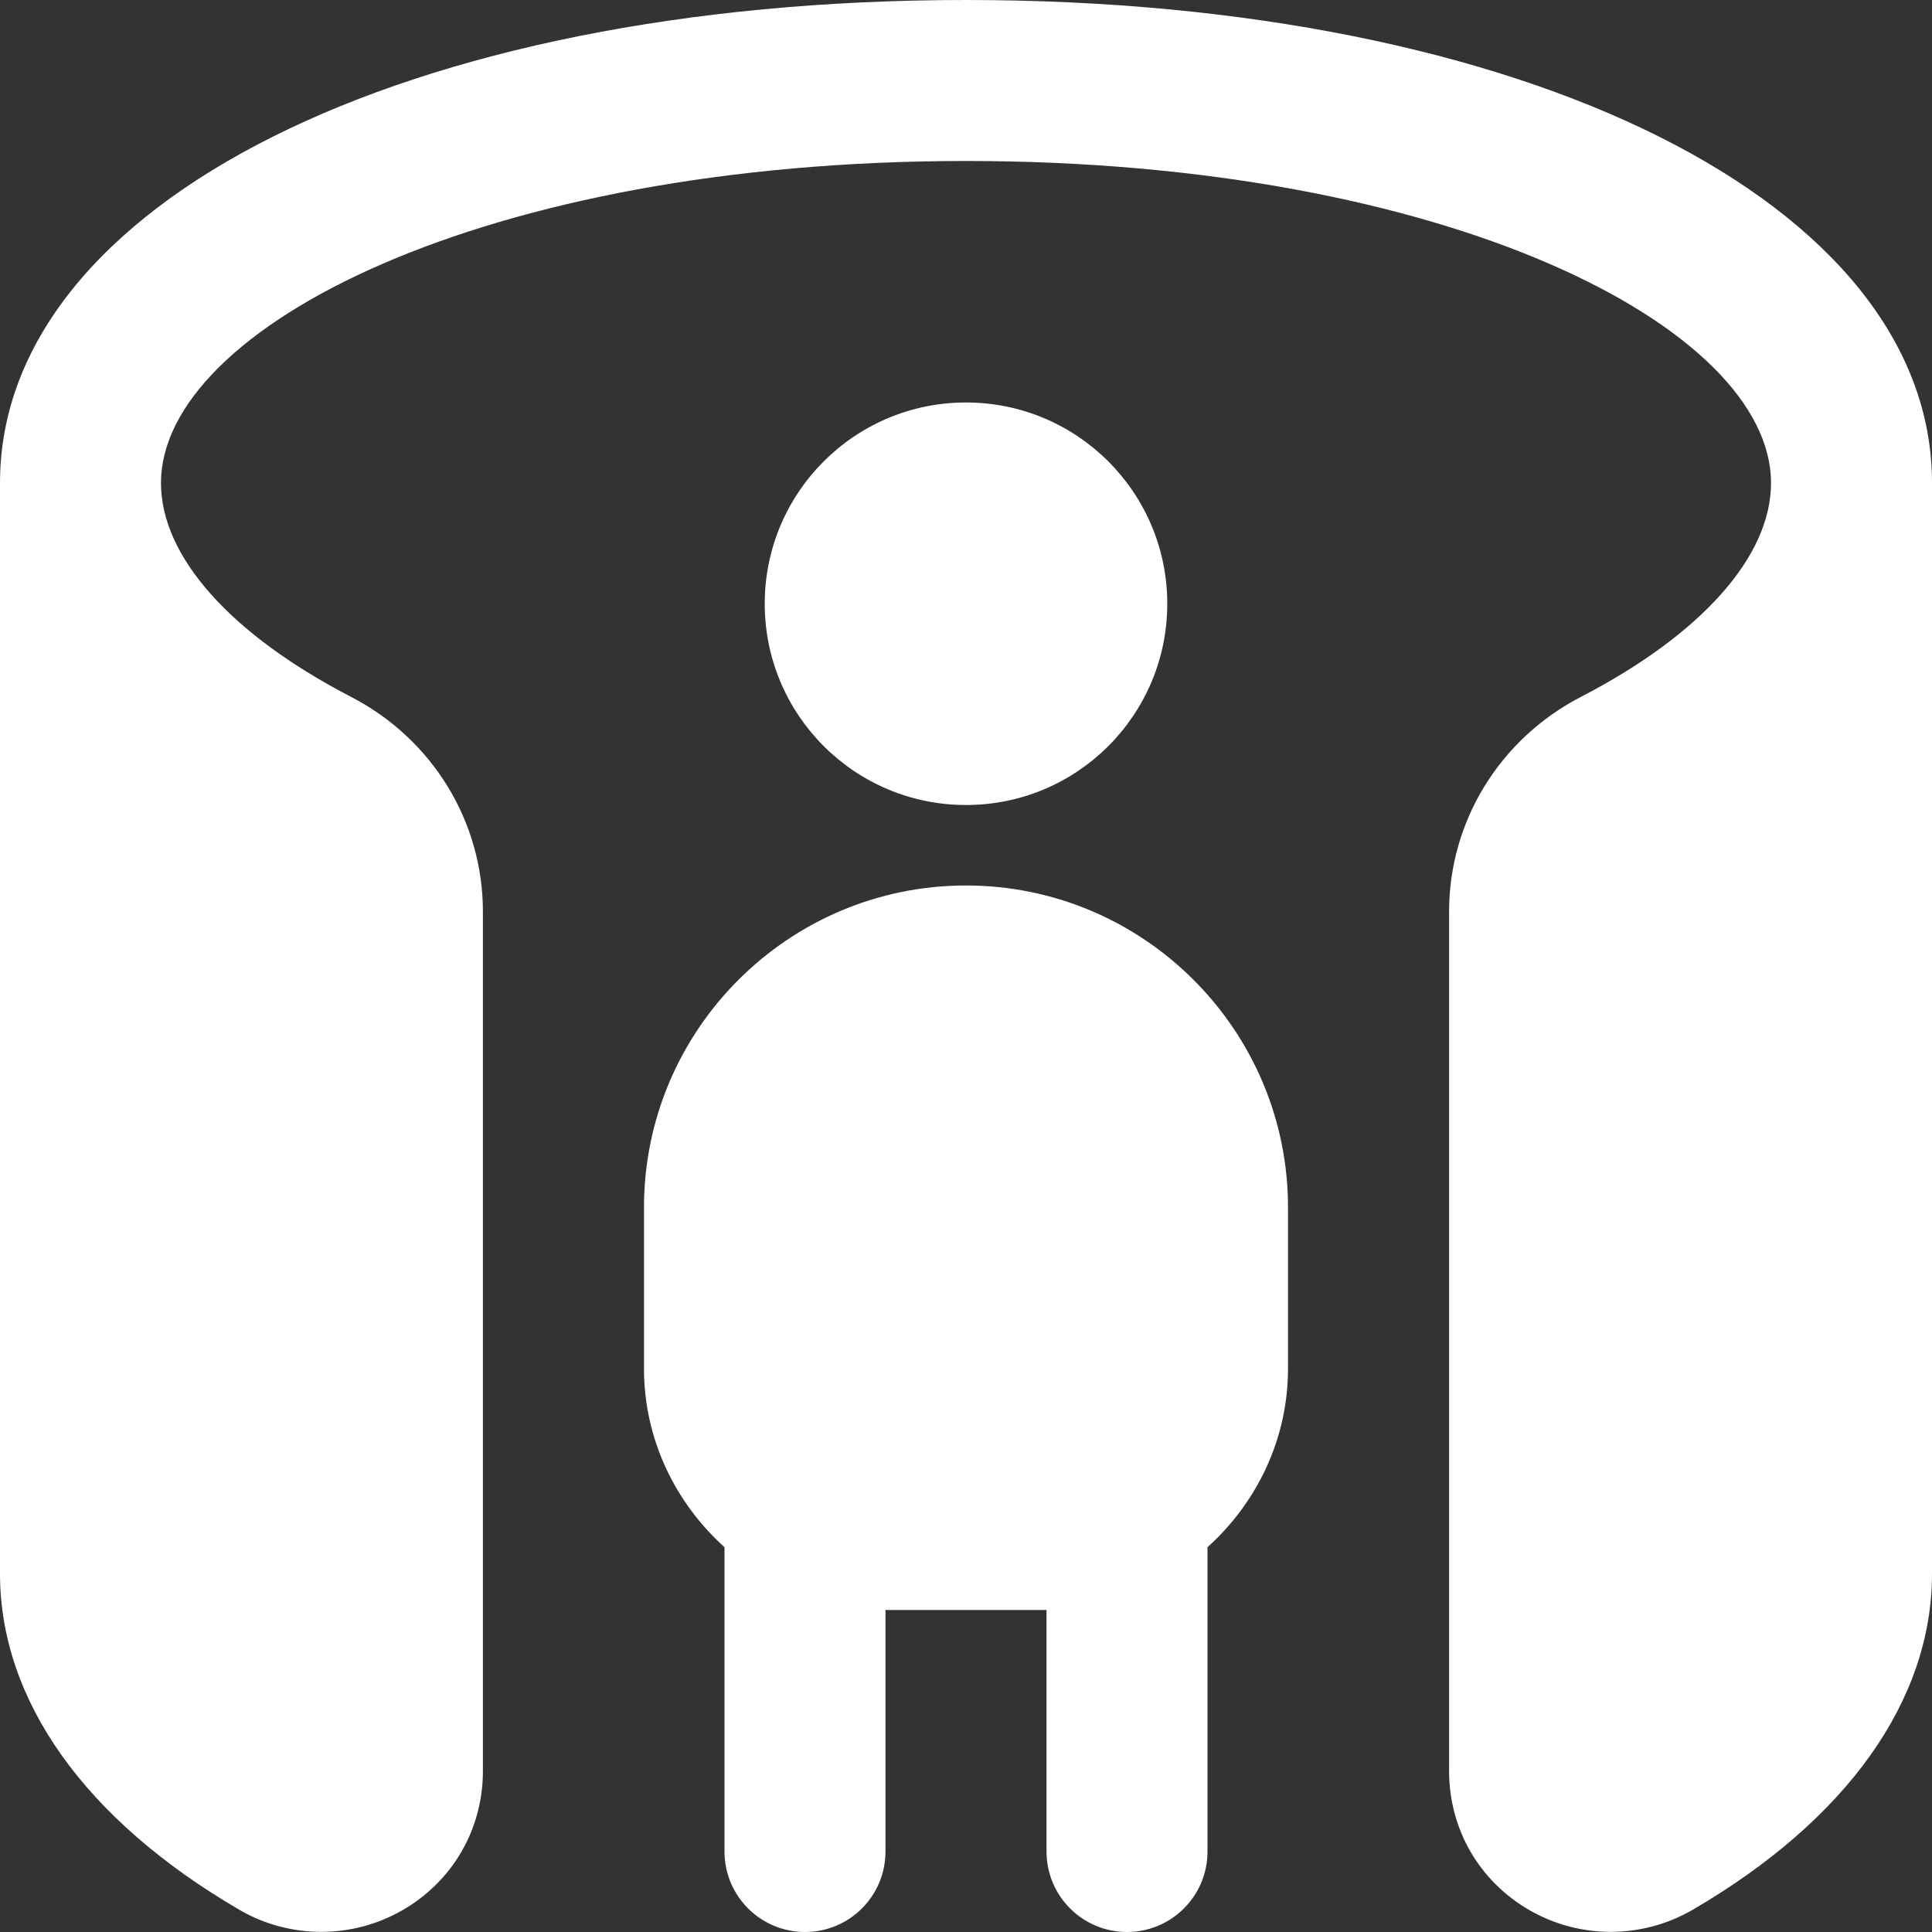 <svg width="40" height="40" viewBox="0 0 40 40" fill="none" xmlns="http://www.w3.org/2000/svg">
<rect x="0" y="0" width="40" height="40" fill="#333333" stroke="none"/>
<g clip-path="url(#clip0_78_144)">
<path d="M20 0C8.412 0 0 4.205 0 10V32.58C0 35.203 1.758 37.675 4.952 39.538C5.477 39.845 6.065 39.997 6.653 39.997C7.233 39.997 7.813 39.847 8.33 39.55C9.373 38.95 9.998 37.872 9.998 36.668V18.872C9.998 17.005 8.952 15.3 7.267 14.427C4.767 13.132 3.333 11.518 3.333 10C3.333 6.78 10.03 3.333 20 3.333C29.97 3.333 36.667 6.78 36.667 10C36.667 11.518 35.233 13.132 32.733 14.427C31.048 15.3 30.002 17.005 30.002 18.872V36.668C30.002 37.873 30.627 38.95 31.67 39.55C32.188 39.847 32.767 39.997 33.347 39.997C33.935 39.997 34.525 39.843 35.048 39.538C38.242 37.675 40 35.203 40 32.58V10C40 4.205 31.588 0 20 0ZM20 16.667C17.698 16.667 15.833 14.802 15.833 12.5C15.833 10.198 17.698 8.333 20 8.333C22.302 8.333 24.167 10.198 24.167 12.5C24.167 14.802 22.302 16.667 20 16.667ZM20 18.333C16.323 18.333 13.333 21.323 13.333 25V28.333C13.333 29.805 13.985 31.117 15 32.033V38.333C15 39.255 15.747 40 16.667 40C17.587 40 18.333 39.255 18.333 38.333V33.333H21.667V38.333C21.667 39.255 22.413 40 23.333 40C24.253 40 25 39.255 25 38.333V32.033C26.015 31.118 26.667 29.805 26.667 28.333V25C26.667 21.323 23.677 18.333 20 18.333Z" fill="white"/>
</g>
<defs>
<clipPath id="clip0_78_144">
<rect width="40" height="40" fill="white"/>
</clipPath>
</defs>
</svg>
